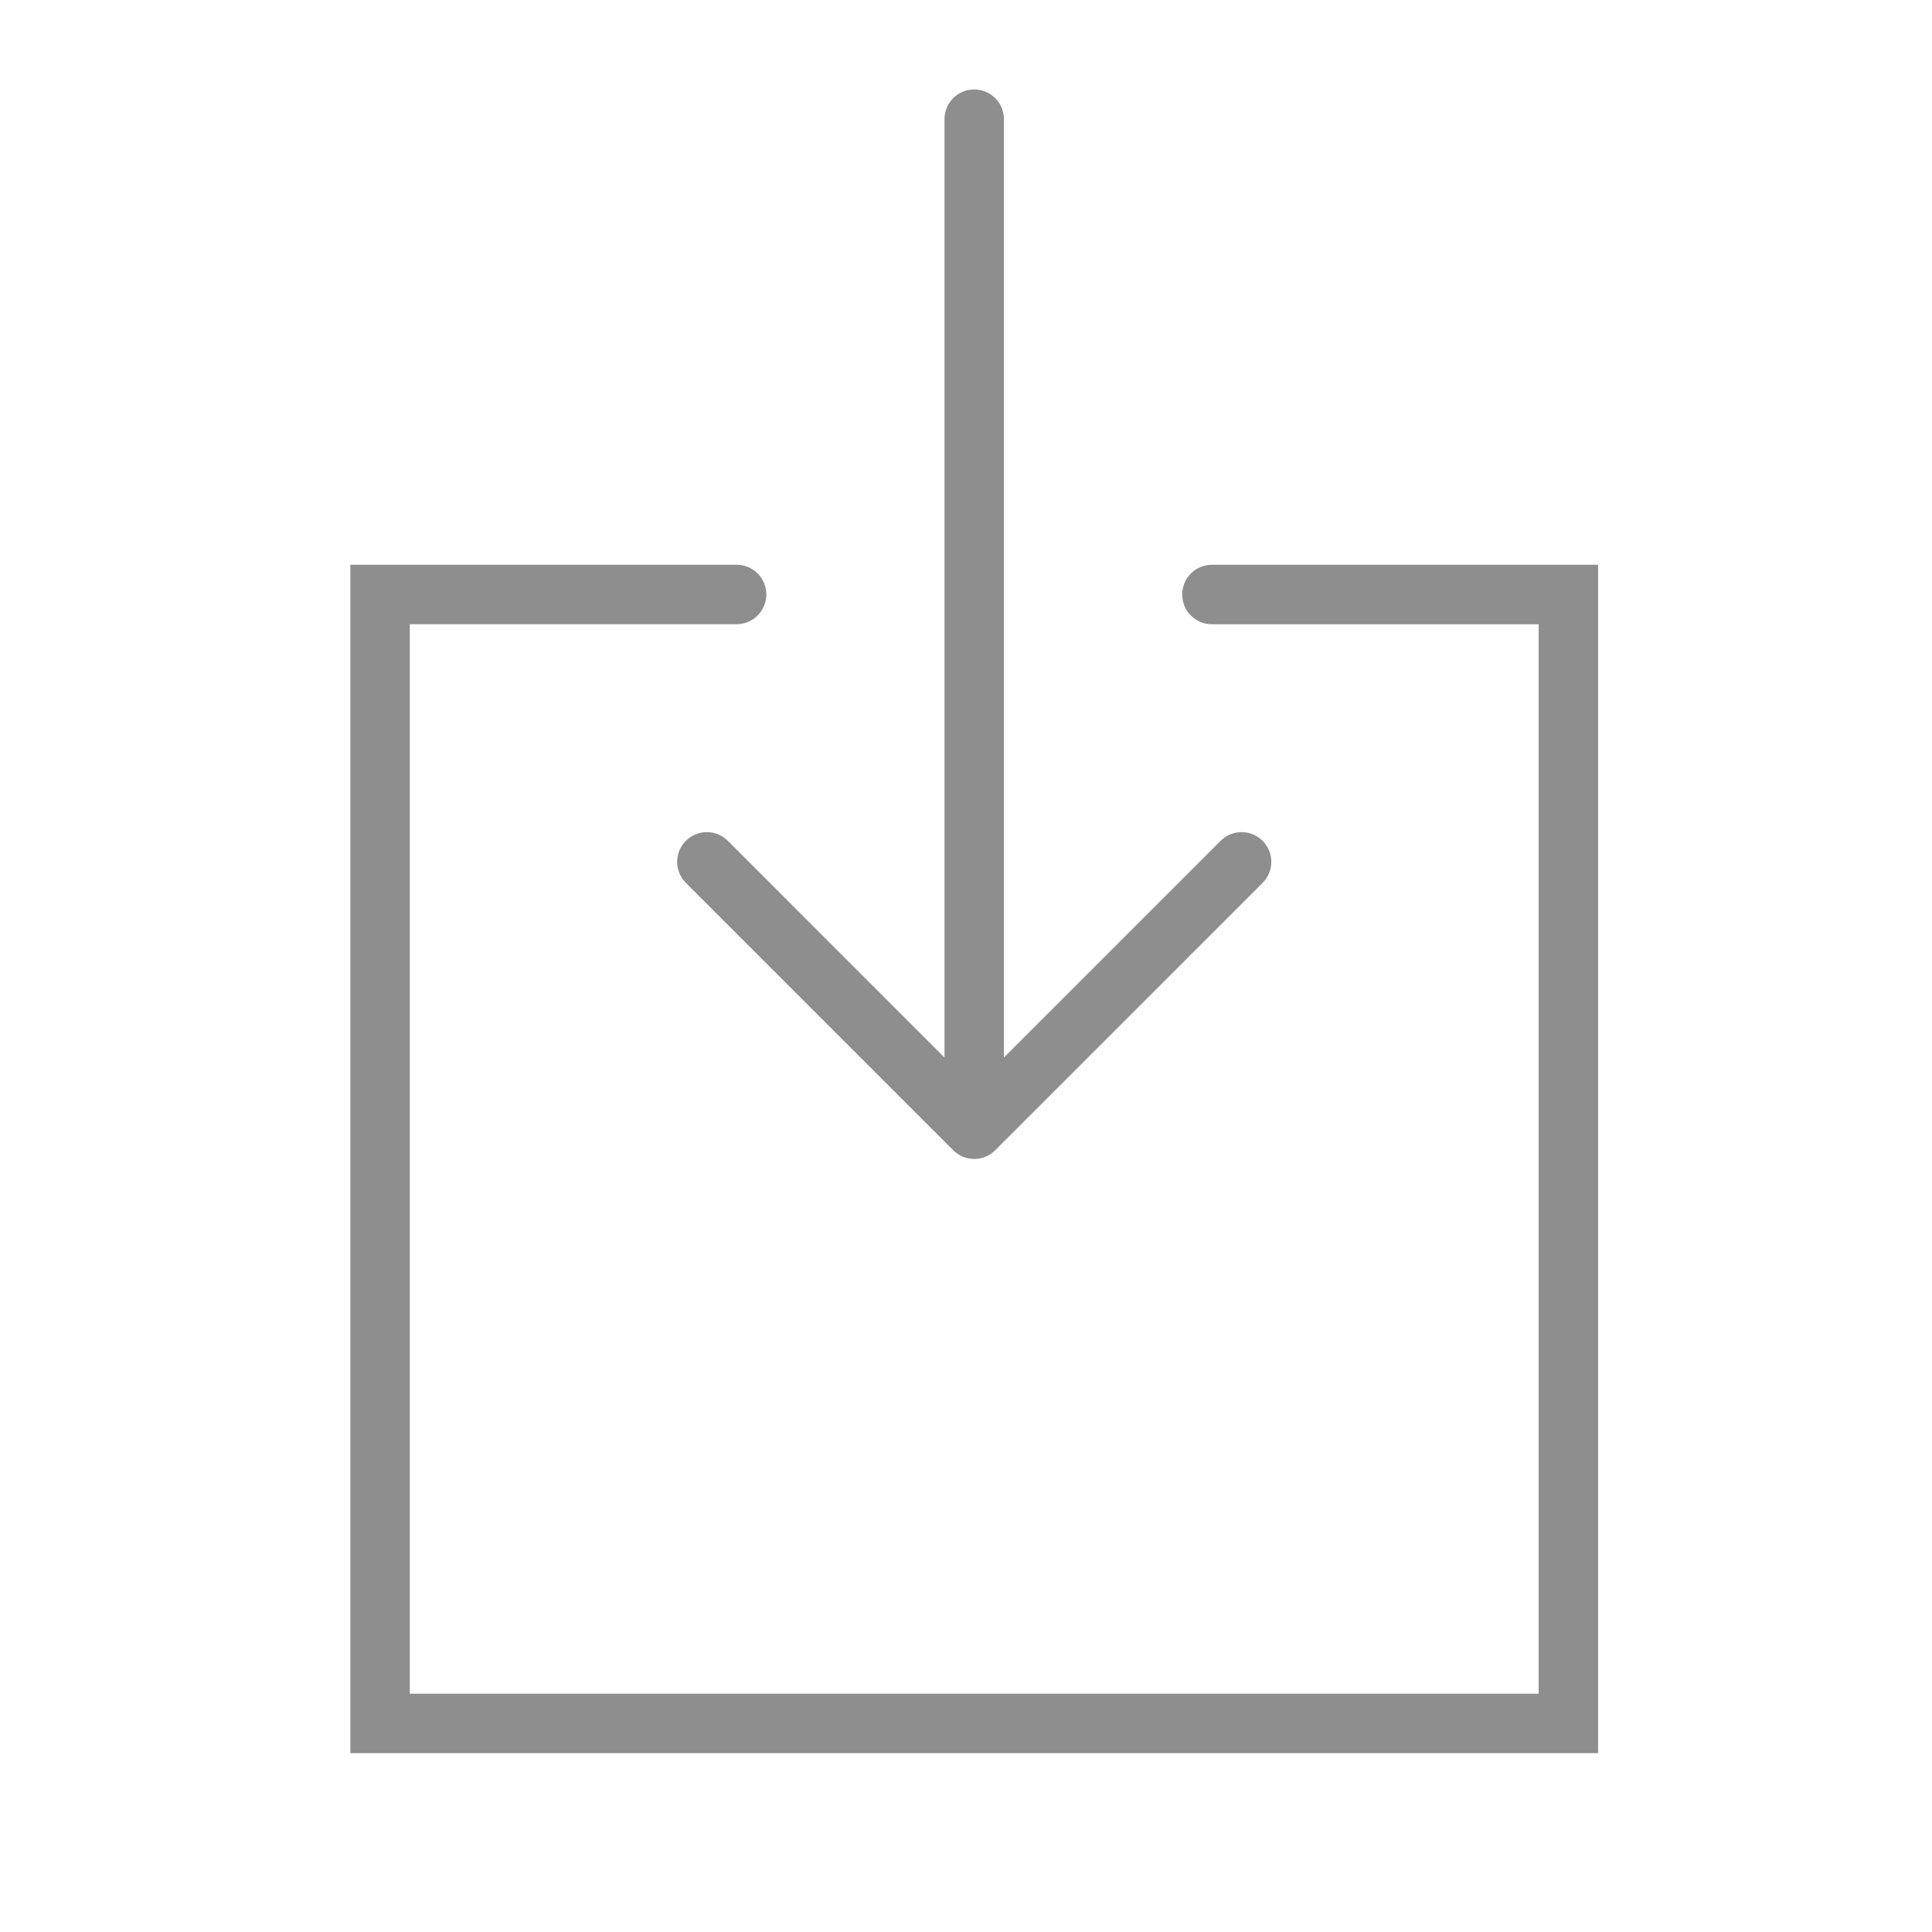 <?xml version="1.0" encoding="utf-8"?>
<!-- Generator: Adobe Illustrator 16.0.0, SVG Export Plug-In . SVG Version: 6.00 Build 0)  -->
<!DOCTYPE svg PUBLIC "-//W3C//DTD SVG 1.1//EN" "http://www.w3.org/Graphics/SVG/1.1/DTD/svg11.dtd">
<svg xmlns="http://www.w3.org/2000/svg" version="1.1" width="80" height="80"><svg xmlns:xlink="http://www.w3.org/1999/xlink" version="1.1" id="icons" x="0" y="0" width="80" height="80" viewBox="0 0 54 54" enable-background="new 0 0 54 54" xml:space="preserve">
<g>
	<path fill="#8E8E8E" d="M20.344,23.502c-0.325-0.325-0.85-0.325-1.174,0c-0.325,0.324-0.325,0.849,0,1.174l7.473,7.473   c0.163,0.163,0.375,0.244,0.588,0.244c0.212,0,0.424-0.081,0.585-0.244l7.474-7.473c0.325-0.325,0.325-0.85,0-1.174   c-0.324-0.325-0.851-0.325-1.174,0l-6.056,6.055V3.331c0-0.459-0.371-0.831-0.83-0.831c-0.459,0-0.831,0.372-0.831,0.831v26.227   L20.344,23.502z"/>
	<path fill="#8E8E8E" d="M33.873,15.786c-0.459,0-0.83,0.371-0.83,0.831c0,0.459,0.371,0.831,0.83,0.831h9.133v29.892H11.454V17.447   h9.134c0.458,0,0.831-0.372,0.831-0.831c0-0.459-0.372-0.831-0.831-0.831H9.793V49h34.874V15.786H33.873z"/>
</g>
</svg></svg>
